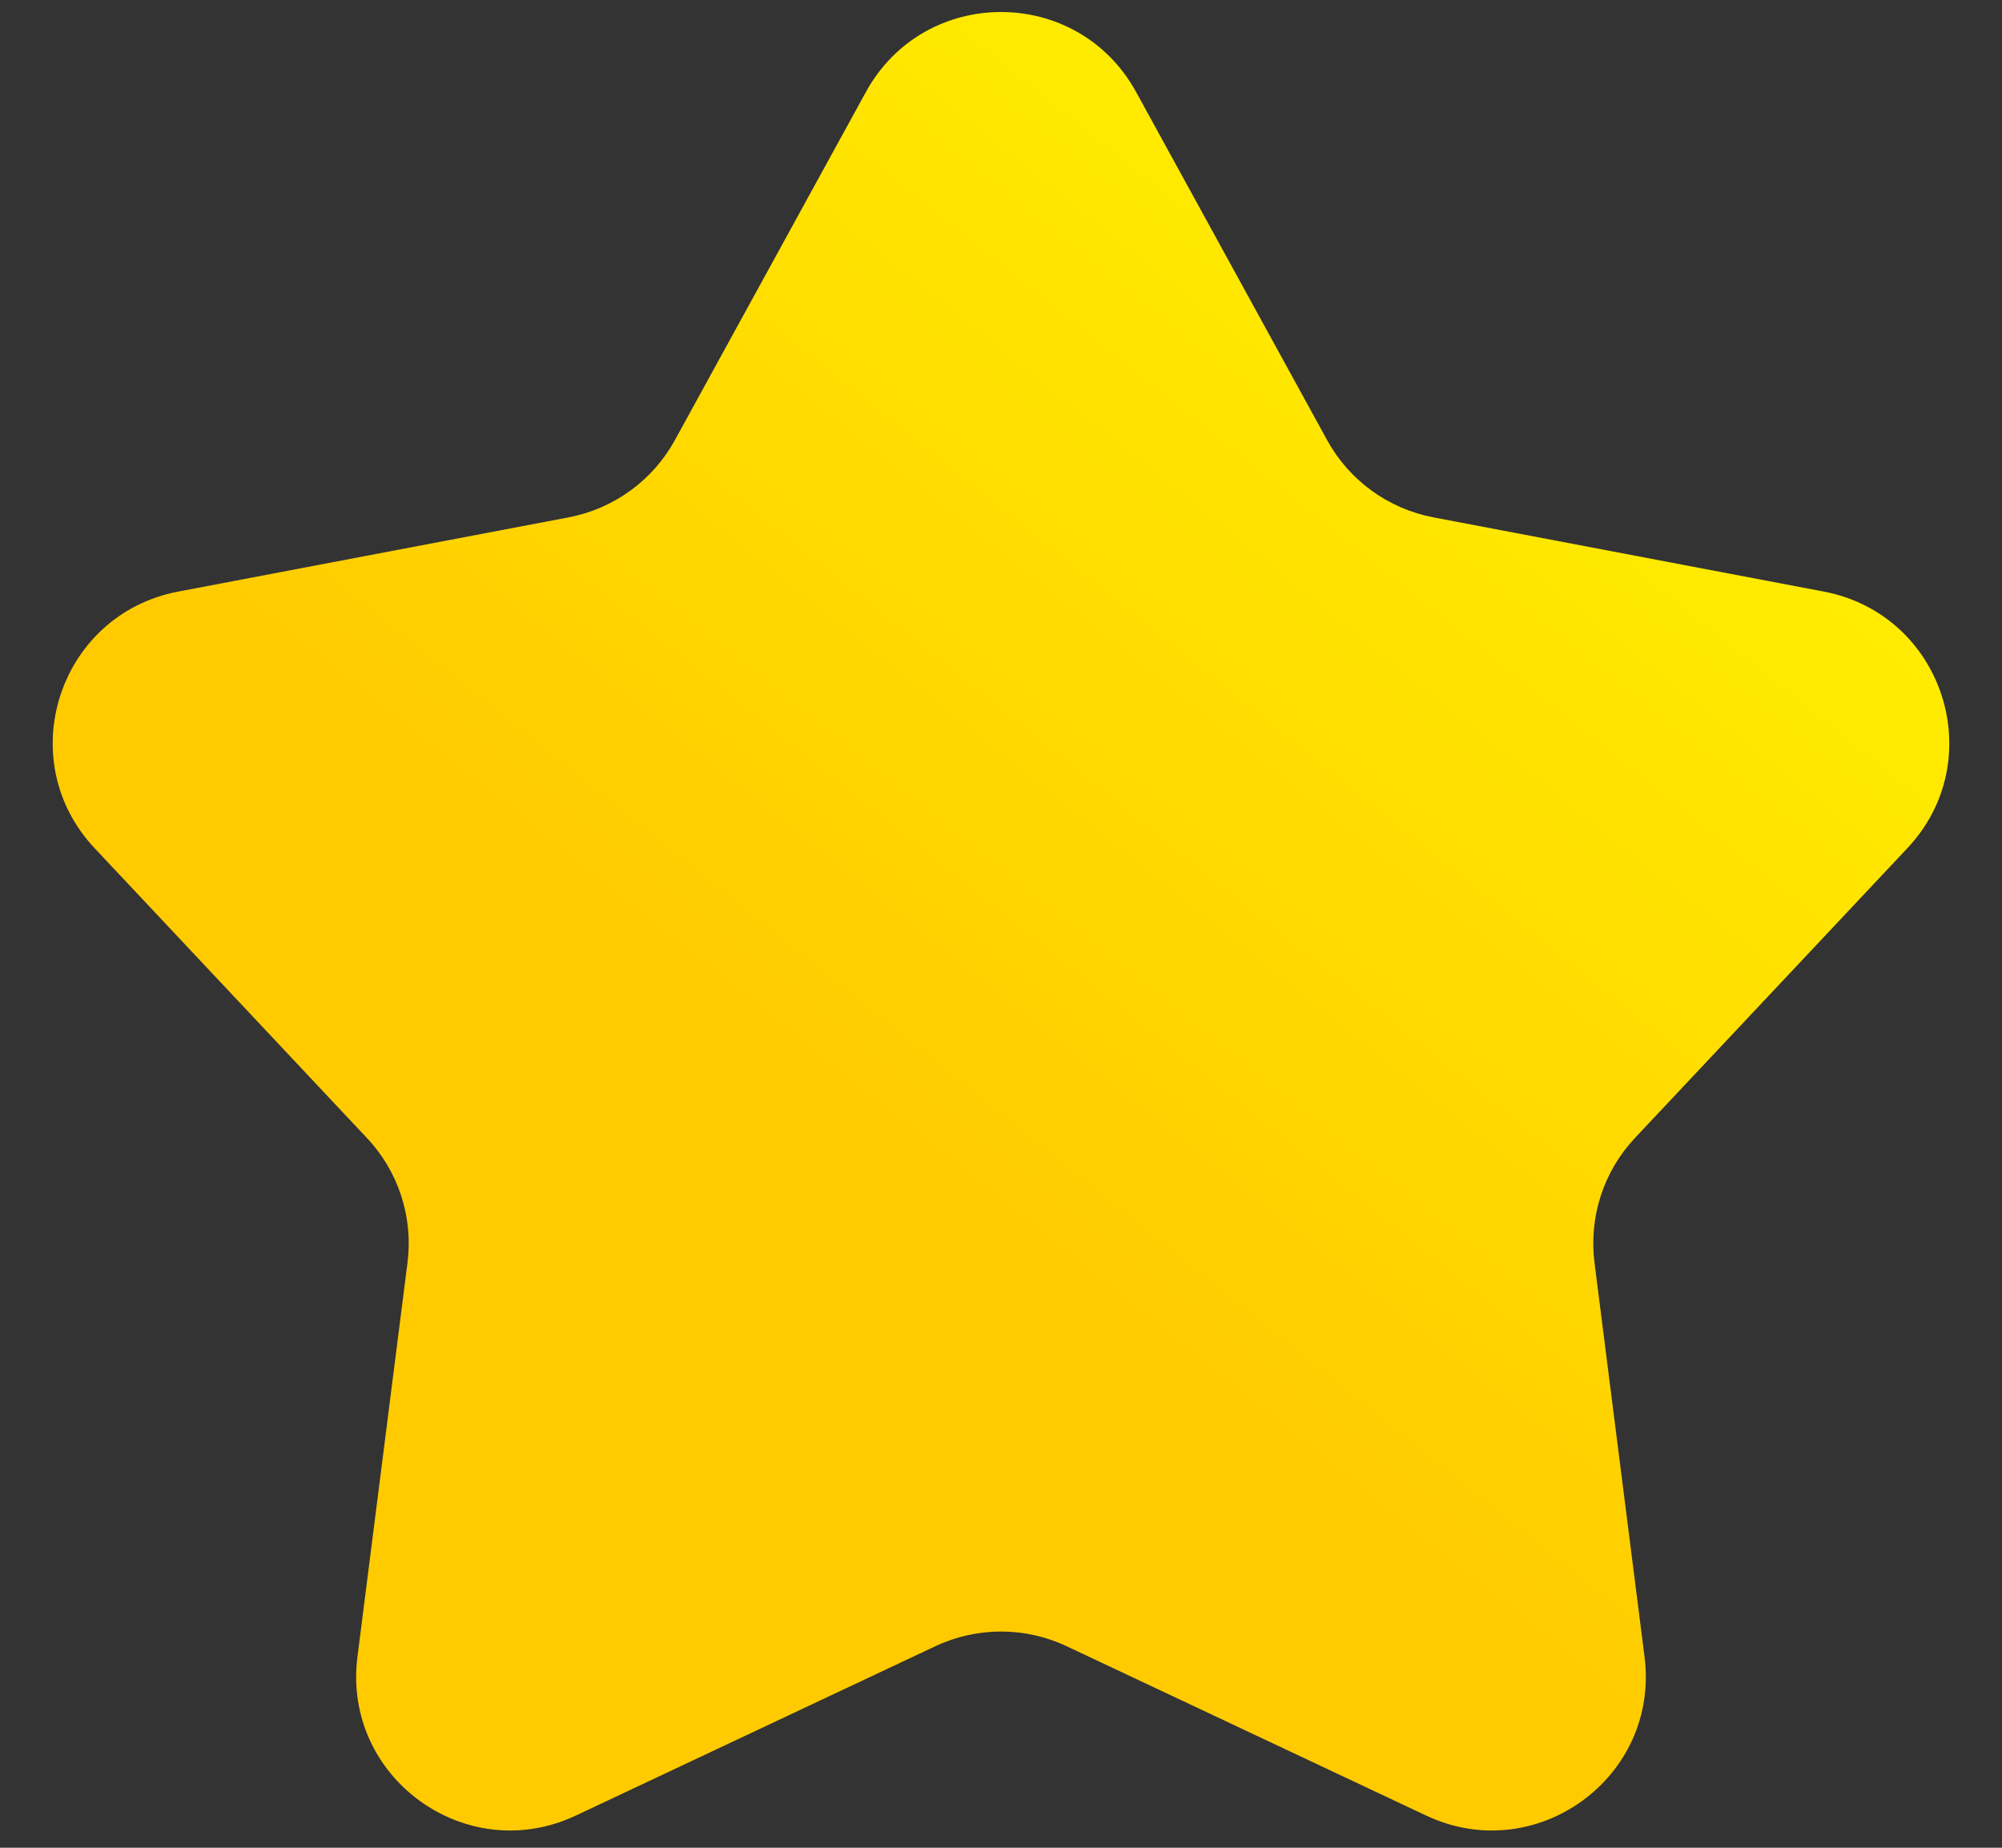 <svg width="13" height="12" viewBox="0 0 13 12" fill="none" xmlns="http://www.w3.org/2000/svg">
<rect x="0" y="0" width="13" height="12" fill="#333333" stroke="none"/>
<path d="M5.623 0.597C6.003 -0.095 6.997 -0.095 7.377 0.597L8.618 2.859C8.762 3.121 9.015 3.304 9.308 3.36L11.843 3.842C12.619 3.99 12.926 4.935 12.385 5.509L10.617 7.39C10.413 7.607 10.316 7.904 10.354 8.201L10.679 10.761C10.778 11.543 9.974 12.127 9.261 11.791L6.926 10.691C6.656 10.564 6.344 10.564 6.074 10.691L3.739 11.791C3.026 12.127 2.222 11.543 2.321 10.761L2.646 8.201C2.684 7.904 2.587 7.607 2.382 7.39L0.615 5.509C0.074 4.935 0.381 3.99 1.157 3.842L3.692 3.36C3.985 3.304 4.238 3.121 4.382 2.859L5.623 0.597Z" fill="url(#paint0_linear_10_444)"/>
<defs>
<linearGradient id="paint0_linear_10_444" x1="11.5" y1="1.917" x2="6.5" y2="8.167" gradientUnits="userSpaceOnUse">
<stop stop-color="#FFF200"/>
<stop offset="1" stop-color="#FFCB00"/>
</linearGradient>
</defs>
</svg>
